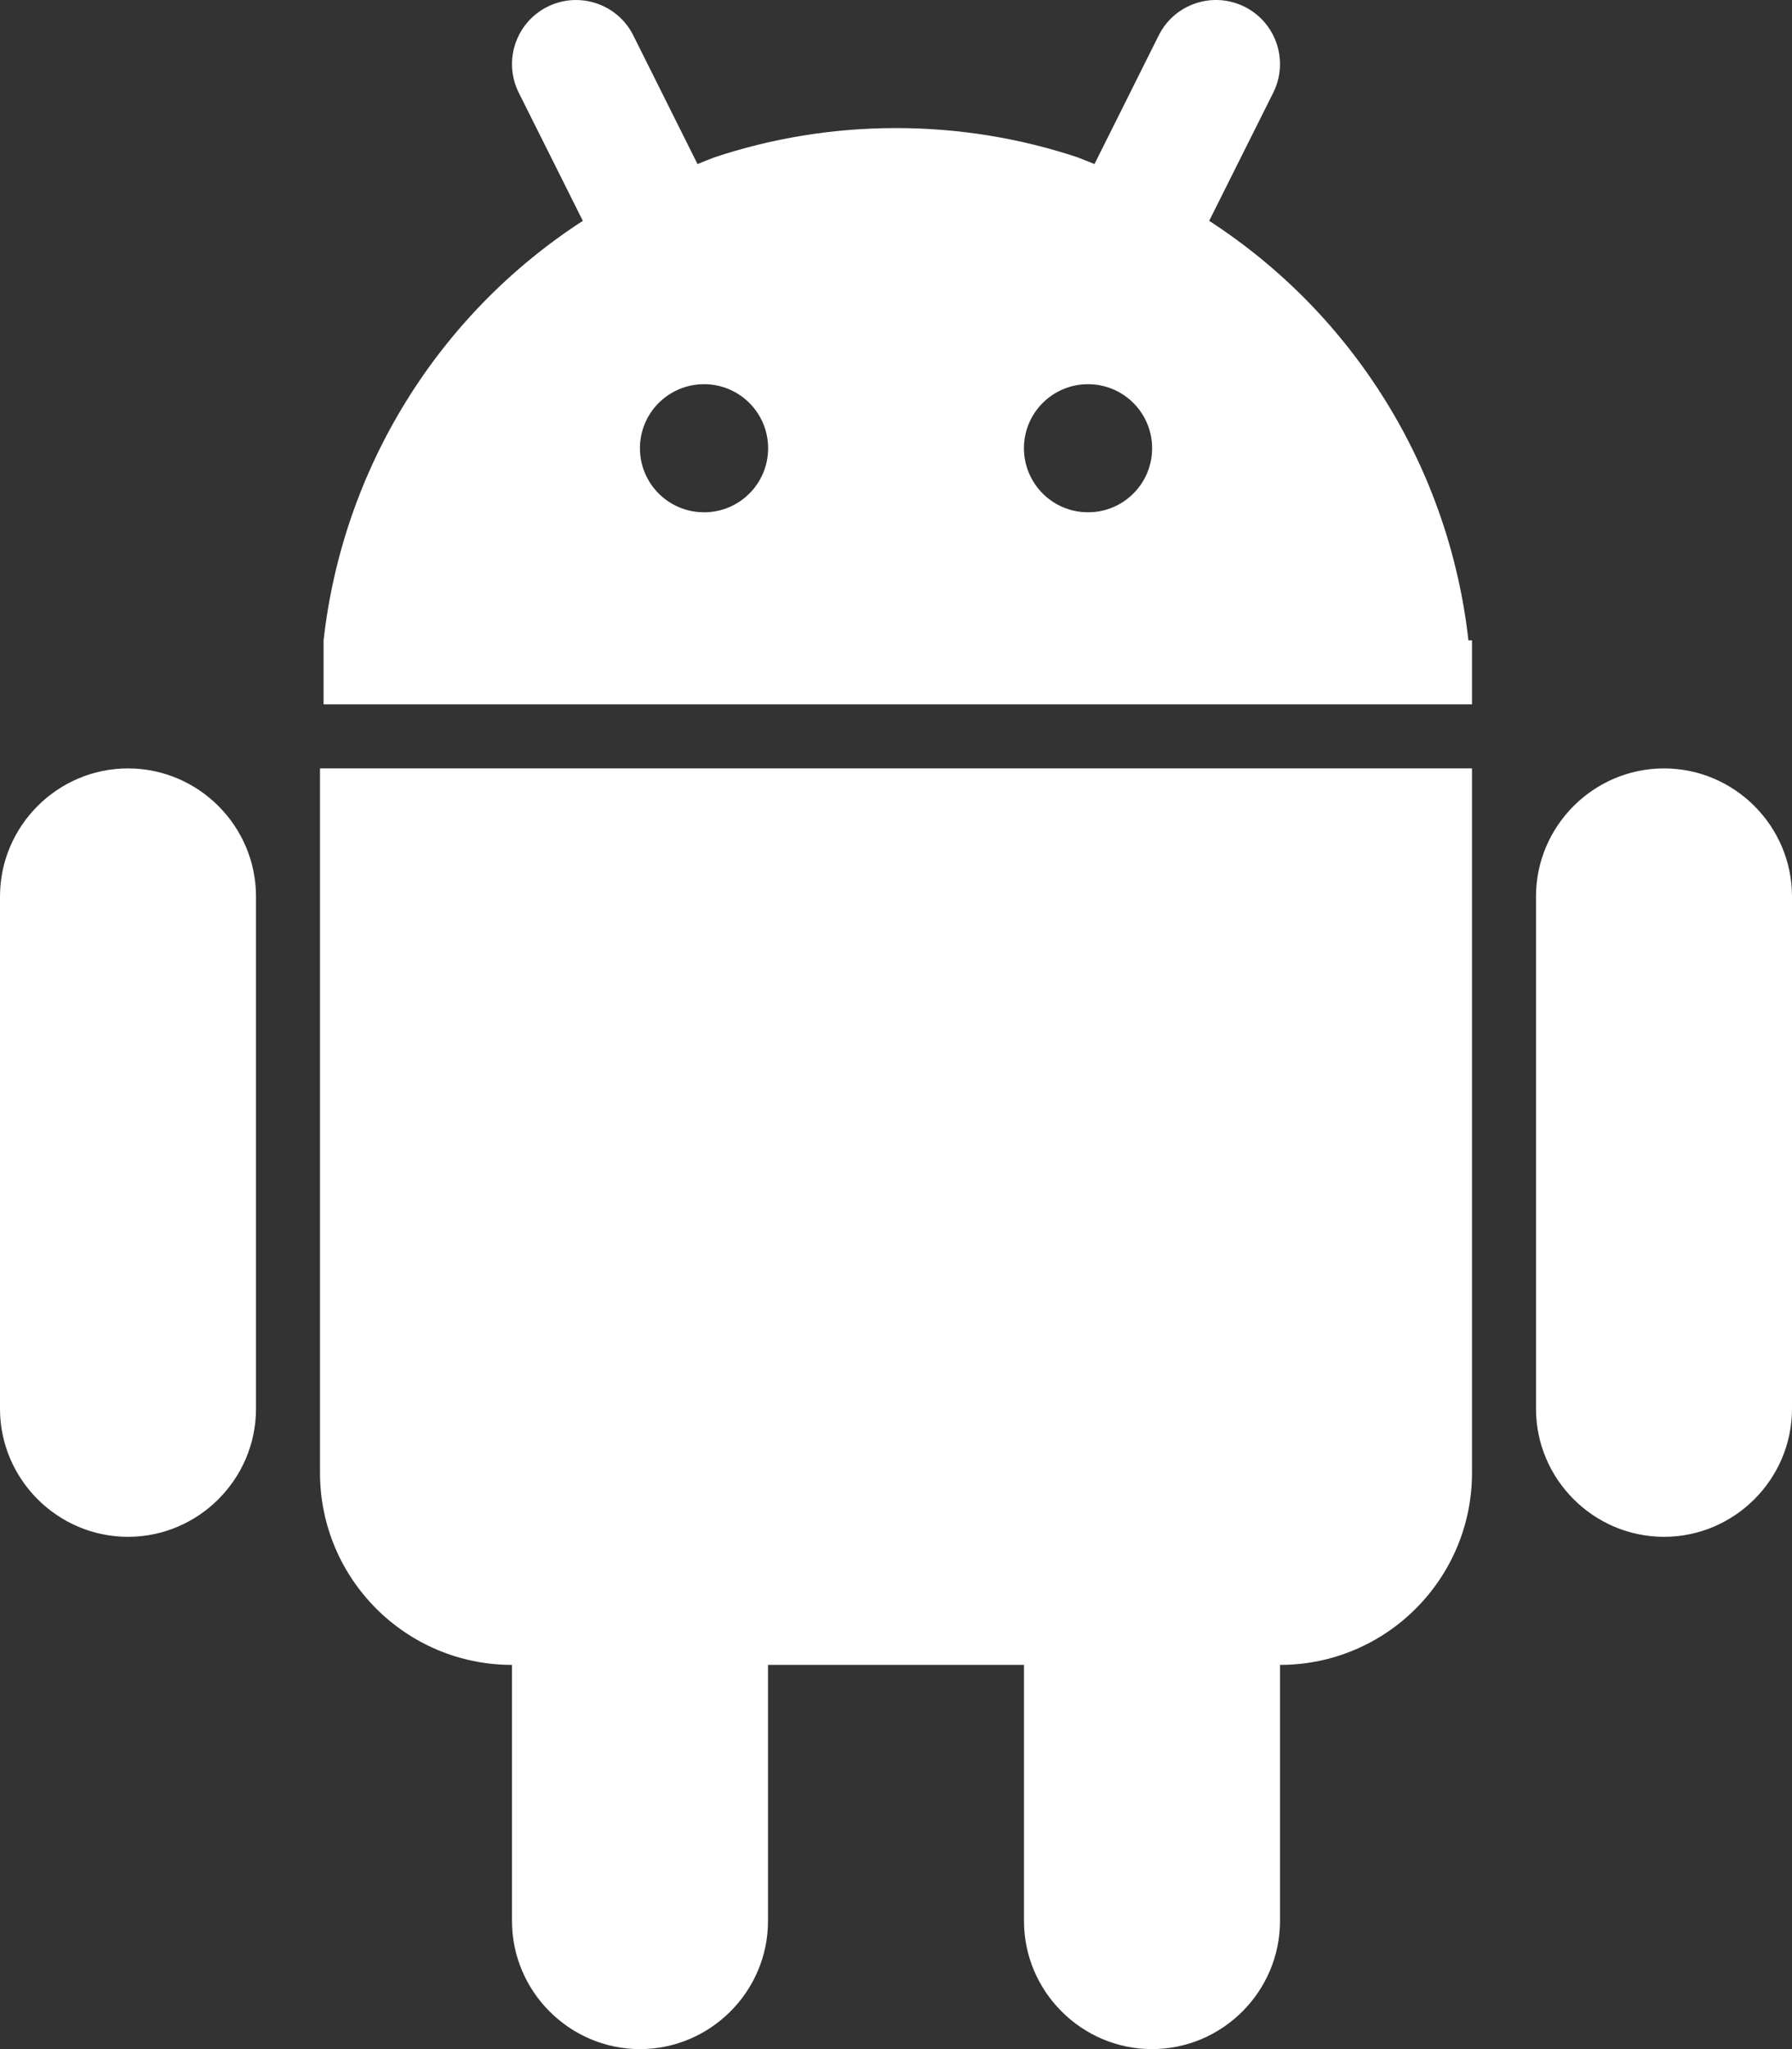 <svg xmlns="http://www.w3.org/2000/svg" xmlns:xlink="http://www.w3.org/1999/xlink" fill="none" version="1.1" width="31.5" height="36" viewBox="0 0 31.5 36"><rect x="0" y="0" width="31.5" height="36" fill="#333333" stroke="none"/><g><g><path d="M29.25,13.5C28.013,13.5,27,14.512,27,15.75L27,24.75C27,25.988,28.013,27,29.25,27C30.488,27,31.5,25.988,31.5,24.75L31.5,15.75C31.5,14.512,30.488,13.5,29.25,13.5ZM2.25,13.5C1.012,13.5,0,14.512,0,15.75L0,24.75C0,25.988,1.012,27,2.25,27C3.488,27,4.5,25.988,4.5,24.75L4.5,15.75C4.5,14.512,3.488,13.5,2.25,13.5ZM5.625,25.875C5.625,27.739,7.136,29.25,9,29.25L9,33.75C9,34.987,10.012,36,11.25,36C12.488,36,13.5,34.987,13.5,33.75L13.5,29.25L18,29.25L18,33.75C18,34.987,19.013,36,20.25,36C21.488,36,22.5,34.987,22.5,33.75L22.5,29.25C24.364,29.25,25.875,27.739,25.875,25.875L25.875,13.5L5.625,13.5L5.625,25.875ZM25.812,11.25C25.475,8.234,23.802,5.529,21.255,3.88L22.381,1.629C22.659,1.073,22.434,0.397,21.878,0.119C21.322,-0.159,20.646,0.066,20.368,0.622L19.239,2.882L18.945,2.765C17.94,2.431,16.866,2.25,15.75,2.25C14.634,2.25,13.56,2.431,12.555,2.765L12.261,2.882L11.132,0.622C10.854,0.066,10.178,-0.158,9.622,0.119C9.067,0.397,8.841,1.073,9.119,1.629L10.245,3.88C7.698,5.529,6.025,8.234,5.688,11.25L5.688,12.375L25.875,12.375L25.875,11.25L25.812,11.25ZM12.375,9C11.754,9.001,11.249,8.497,11.249,7.876C11.248,7.255,11.752,6.751,12.373,6.75L12.378,6.75C13,6.751,13.503,7.255,13.502,7.876C13.502,8.497,12.998,9.001,12.376,9L12.375,9ZM19.125,9C18.504,9.001,18,8.497,17.999,7.876C17.998,7.255,18.502,6.751,19.123,6.75L19.128,6.75C19.75,6.751,20.253,7.255,20.252,7.876C20.252,8.497,19.747,9.001,19.126,9L19.125,9Z" fill="#FFFFFF" fill-opacity="1" style="mix-blend-mode:passthrough"/></g></g></svg>